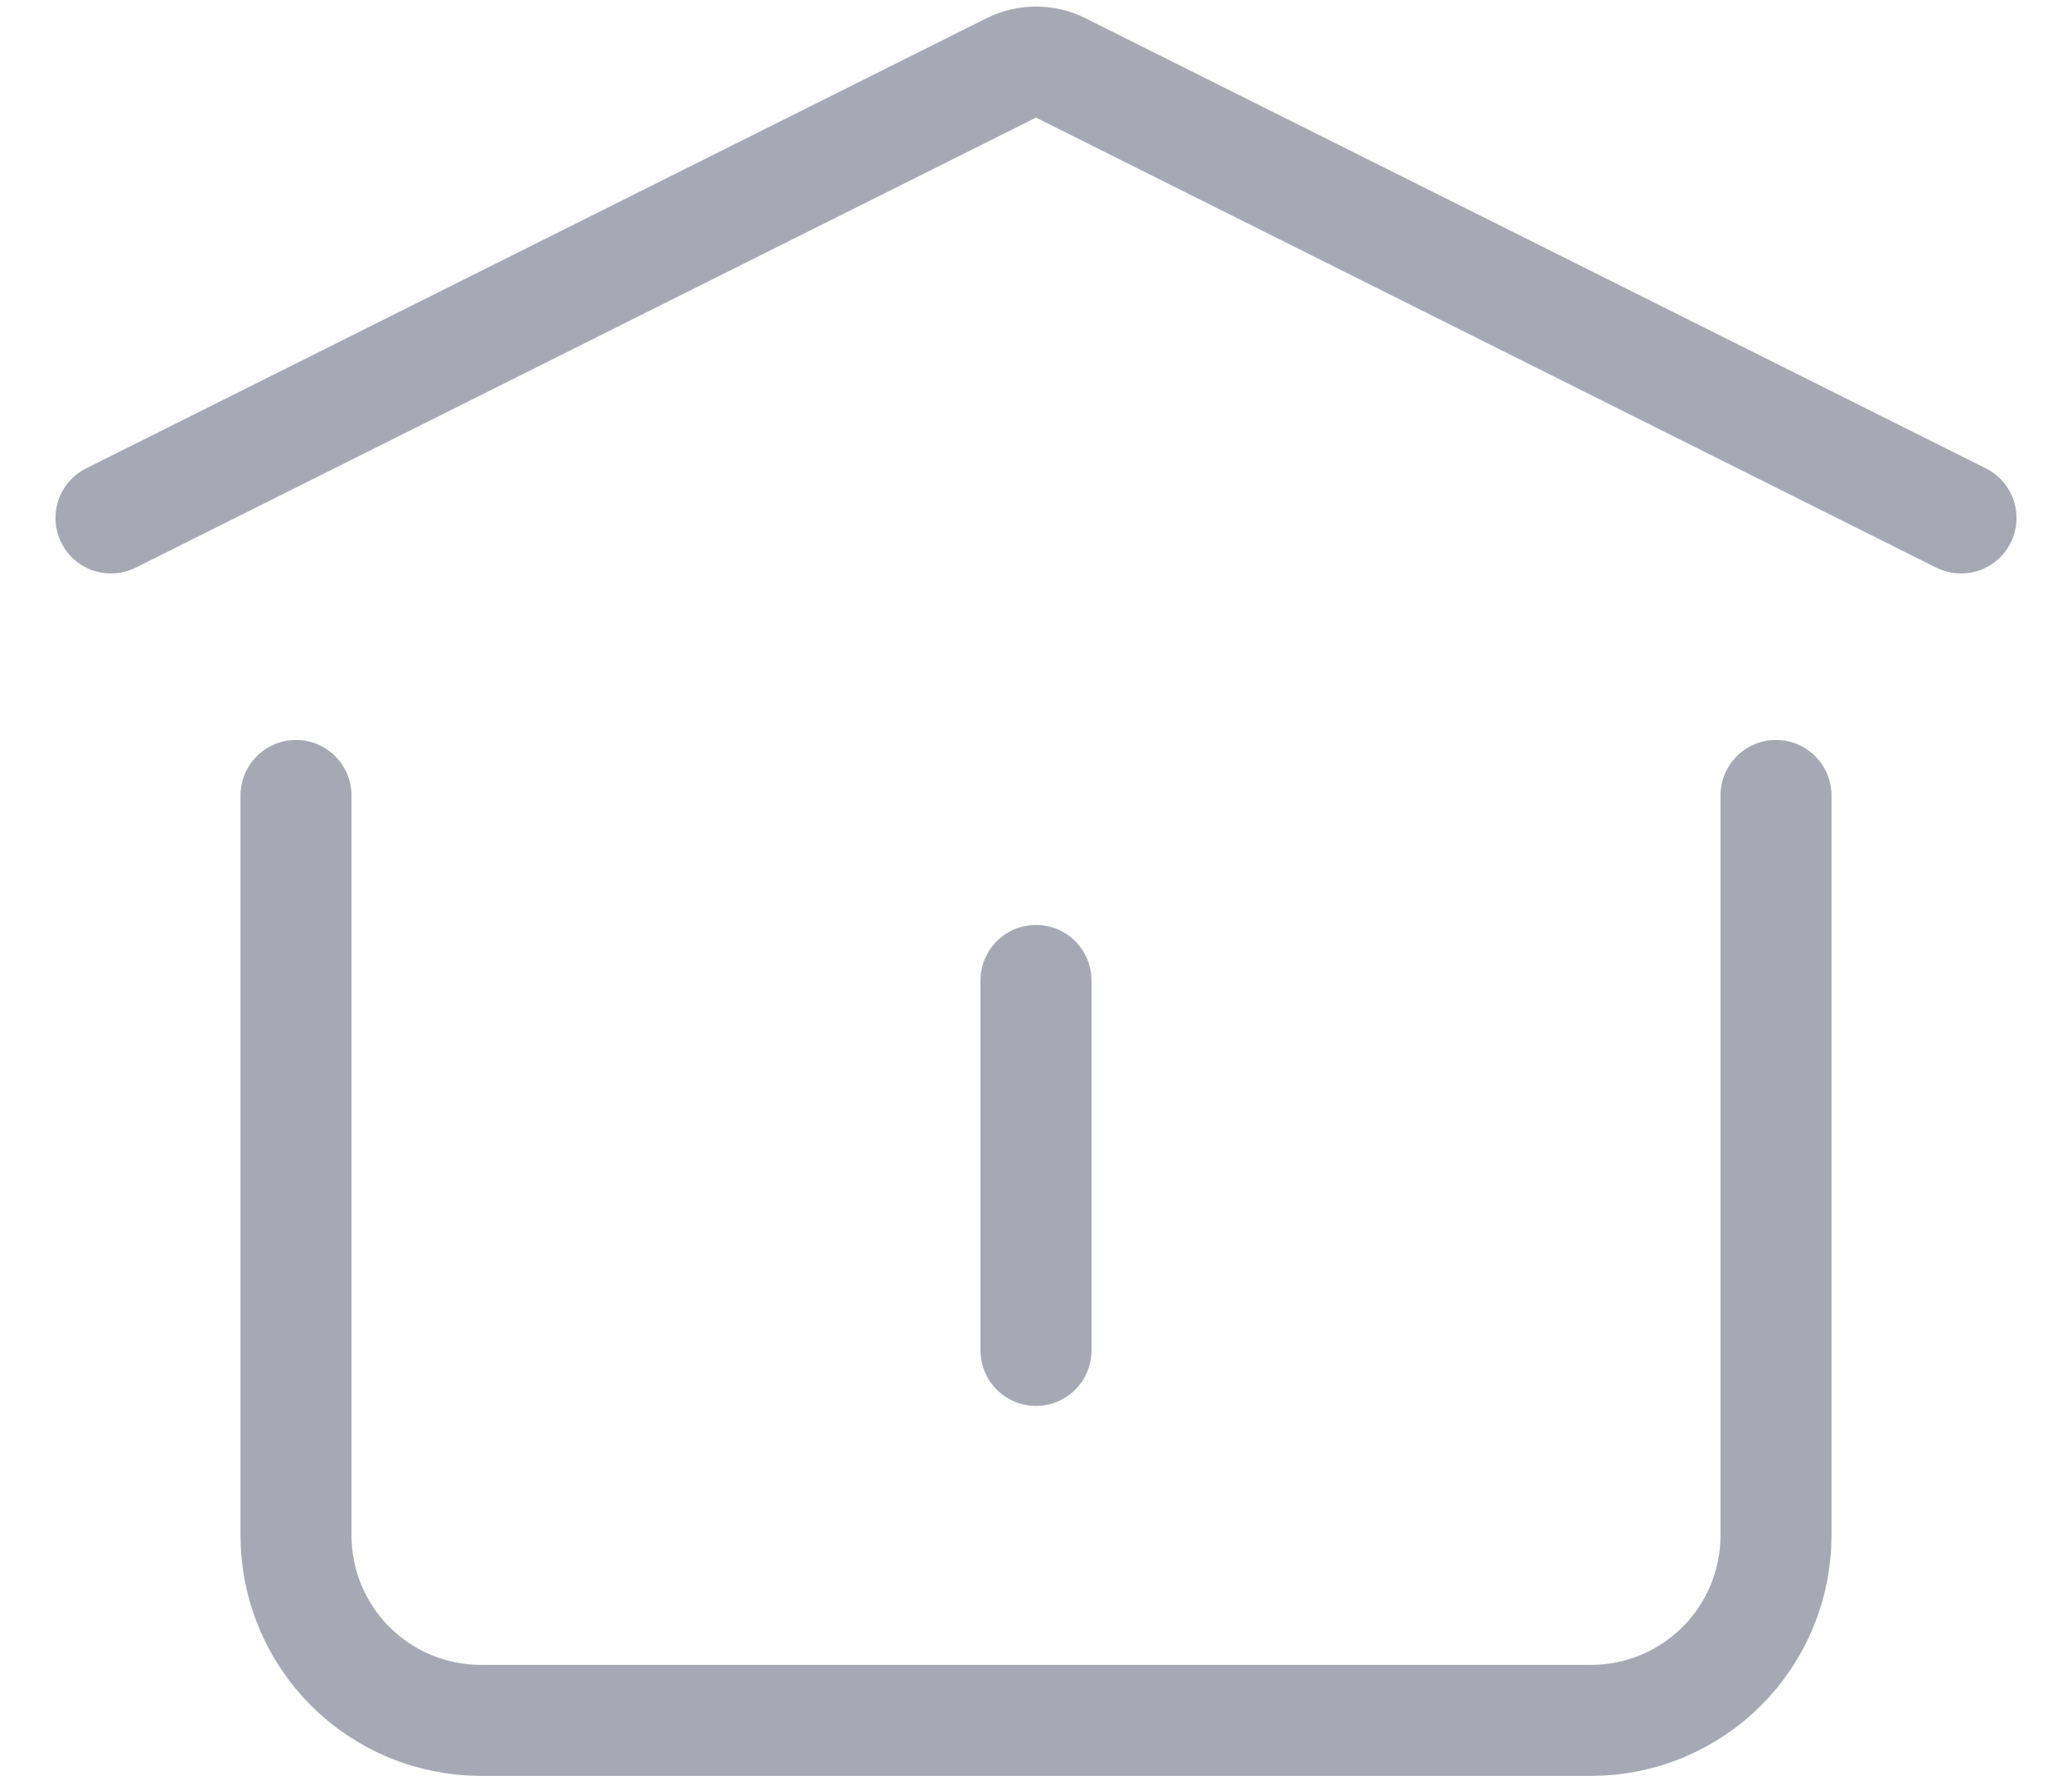 <svg width="28" height="24" viewBox="0 0 28 24" fill="none" xmlns="http://www.w3.org/2000/svg">
<path d="M14 18.25V13.25M1.5 7L13.665 0.918C13.769 0.866 13.884 0.839 14 0.839C14.116 0.839 14.231 0.866 14.335 0.918L26.5 7M24 10.75V20.75C24 21.413 23.737 22.049 23.268 22.518C22.799 22.987 22.163 23.25 21.5 23.25H6.5C5.837 23.25 5.201 22.987 4.732 22.518C4.263 22.049 4 21.413 4 20.75V10.75" stroke="#A6A9B3" stroke-width="1.5" stroke-linecap="round" stroke-linejoin="round"/>
</svg>
